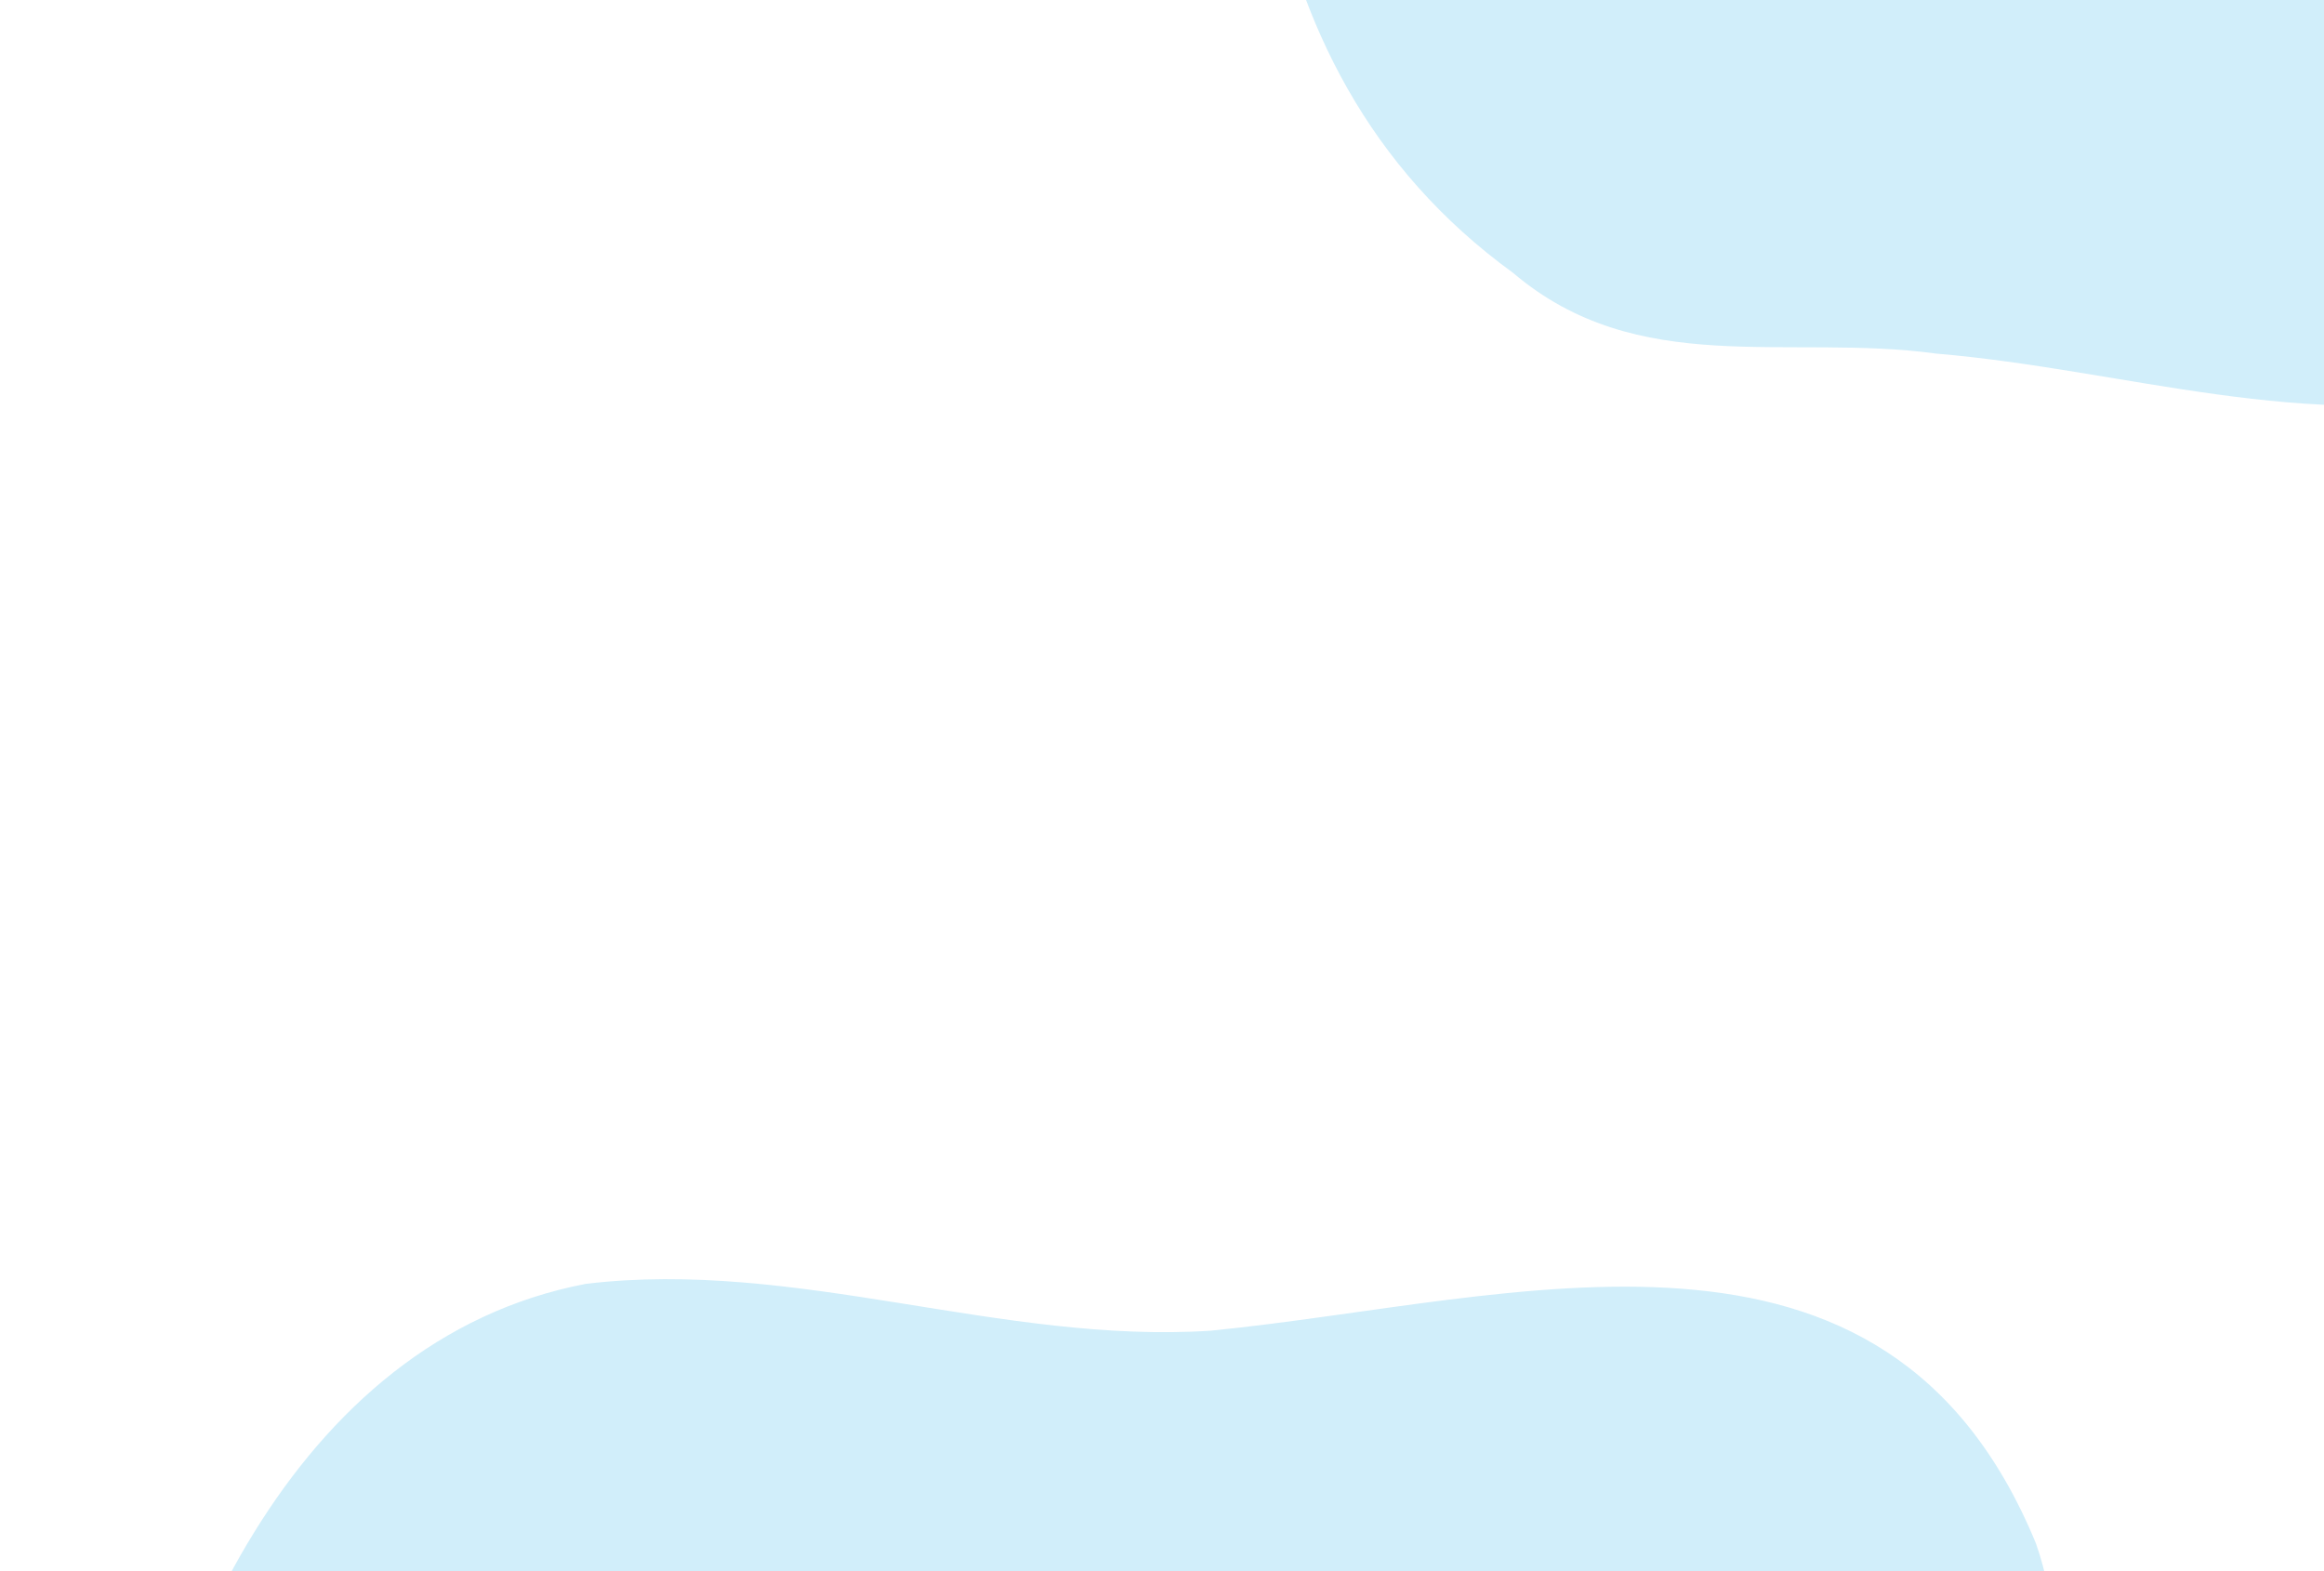         <svg viewBox="0 0 710 480" fill="none" xmlns="http://www.w3.org/2000/svg">
<g clip-path="url(#clip0_0_1)">
<path d="M386.818 -190.291C377.274 -92.469 373.667 19.022 462.27 83.377C500.504 115.868 546.061 101.795 591.627 108.041C648.585 112.818 705.769 132.578 762.842 119.595C796.86 110.886 822.127 81.623 829.874 47.748C836.819 18.758 832.647 -13.511 850.099 -39.024C870.877 -70.781 907.697 -89.007 925.609 -122.94C976.231 -232.538 872.263 -289.712 801.926 -352.026C755.348 -396.158 732.006 -459.847 682.635 -501.79C608.978 -555.971 505.591 -518.508 438.249 -470.798C346.33 -406.201 397.648 -283.129 386.939 -190.127L386.818 -190.291Z" fill="#D1EEFA"/>
</g>
<g clip-path="url(#clip1_0_1)">
<path d="M206.356 820.938C271.615 894.433 350.935 972.865 458.363 951.625C508.184 945.67 528.829 902.69 564.384 873.515C606.605 834.988 659.969 806.479 689.243 755.794C705.98 724.924 701.692 686.5 682.113 657.791C665.571 632.992 639.068 614.116 632.219 583.974C623.051 547.148 634.712 507.753 622 471.55C576.027 359.922 463.421 397.311 369.905 406.541C305.876 410.704 243.297 384.531 178.974 392.231C89.166 409.423 46.365 510.718 35.582 592.54C20.477 703.867 145.627 749.888 206.558 820.961L206.356 820.938Z" fill="#D1EEFA"/>
</g>
<defs>
<clipPath id="clip0_0_1">
<rect width="674.152" height="569.284" fill="white" transform="translate(582.478 260.49) rotate(-126.445)"/>
</clipPath>
<clipPath id="clip1_0_1">
<rect width="674.152" height="569.284" fill="white" transform="translate(669.977 983.854) rotate(-173.62)"/>
</clipPath>
</defs>
</svg>